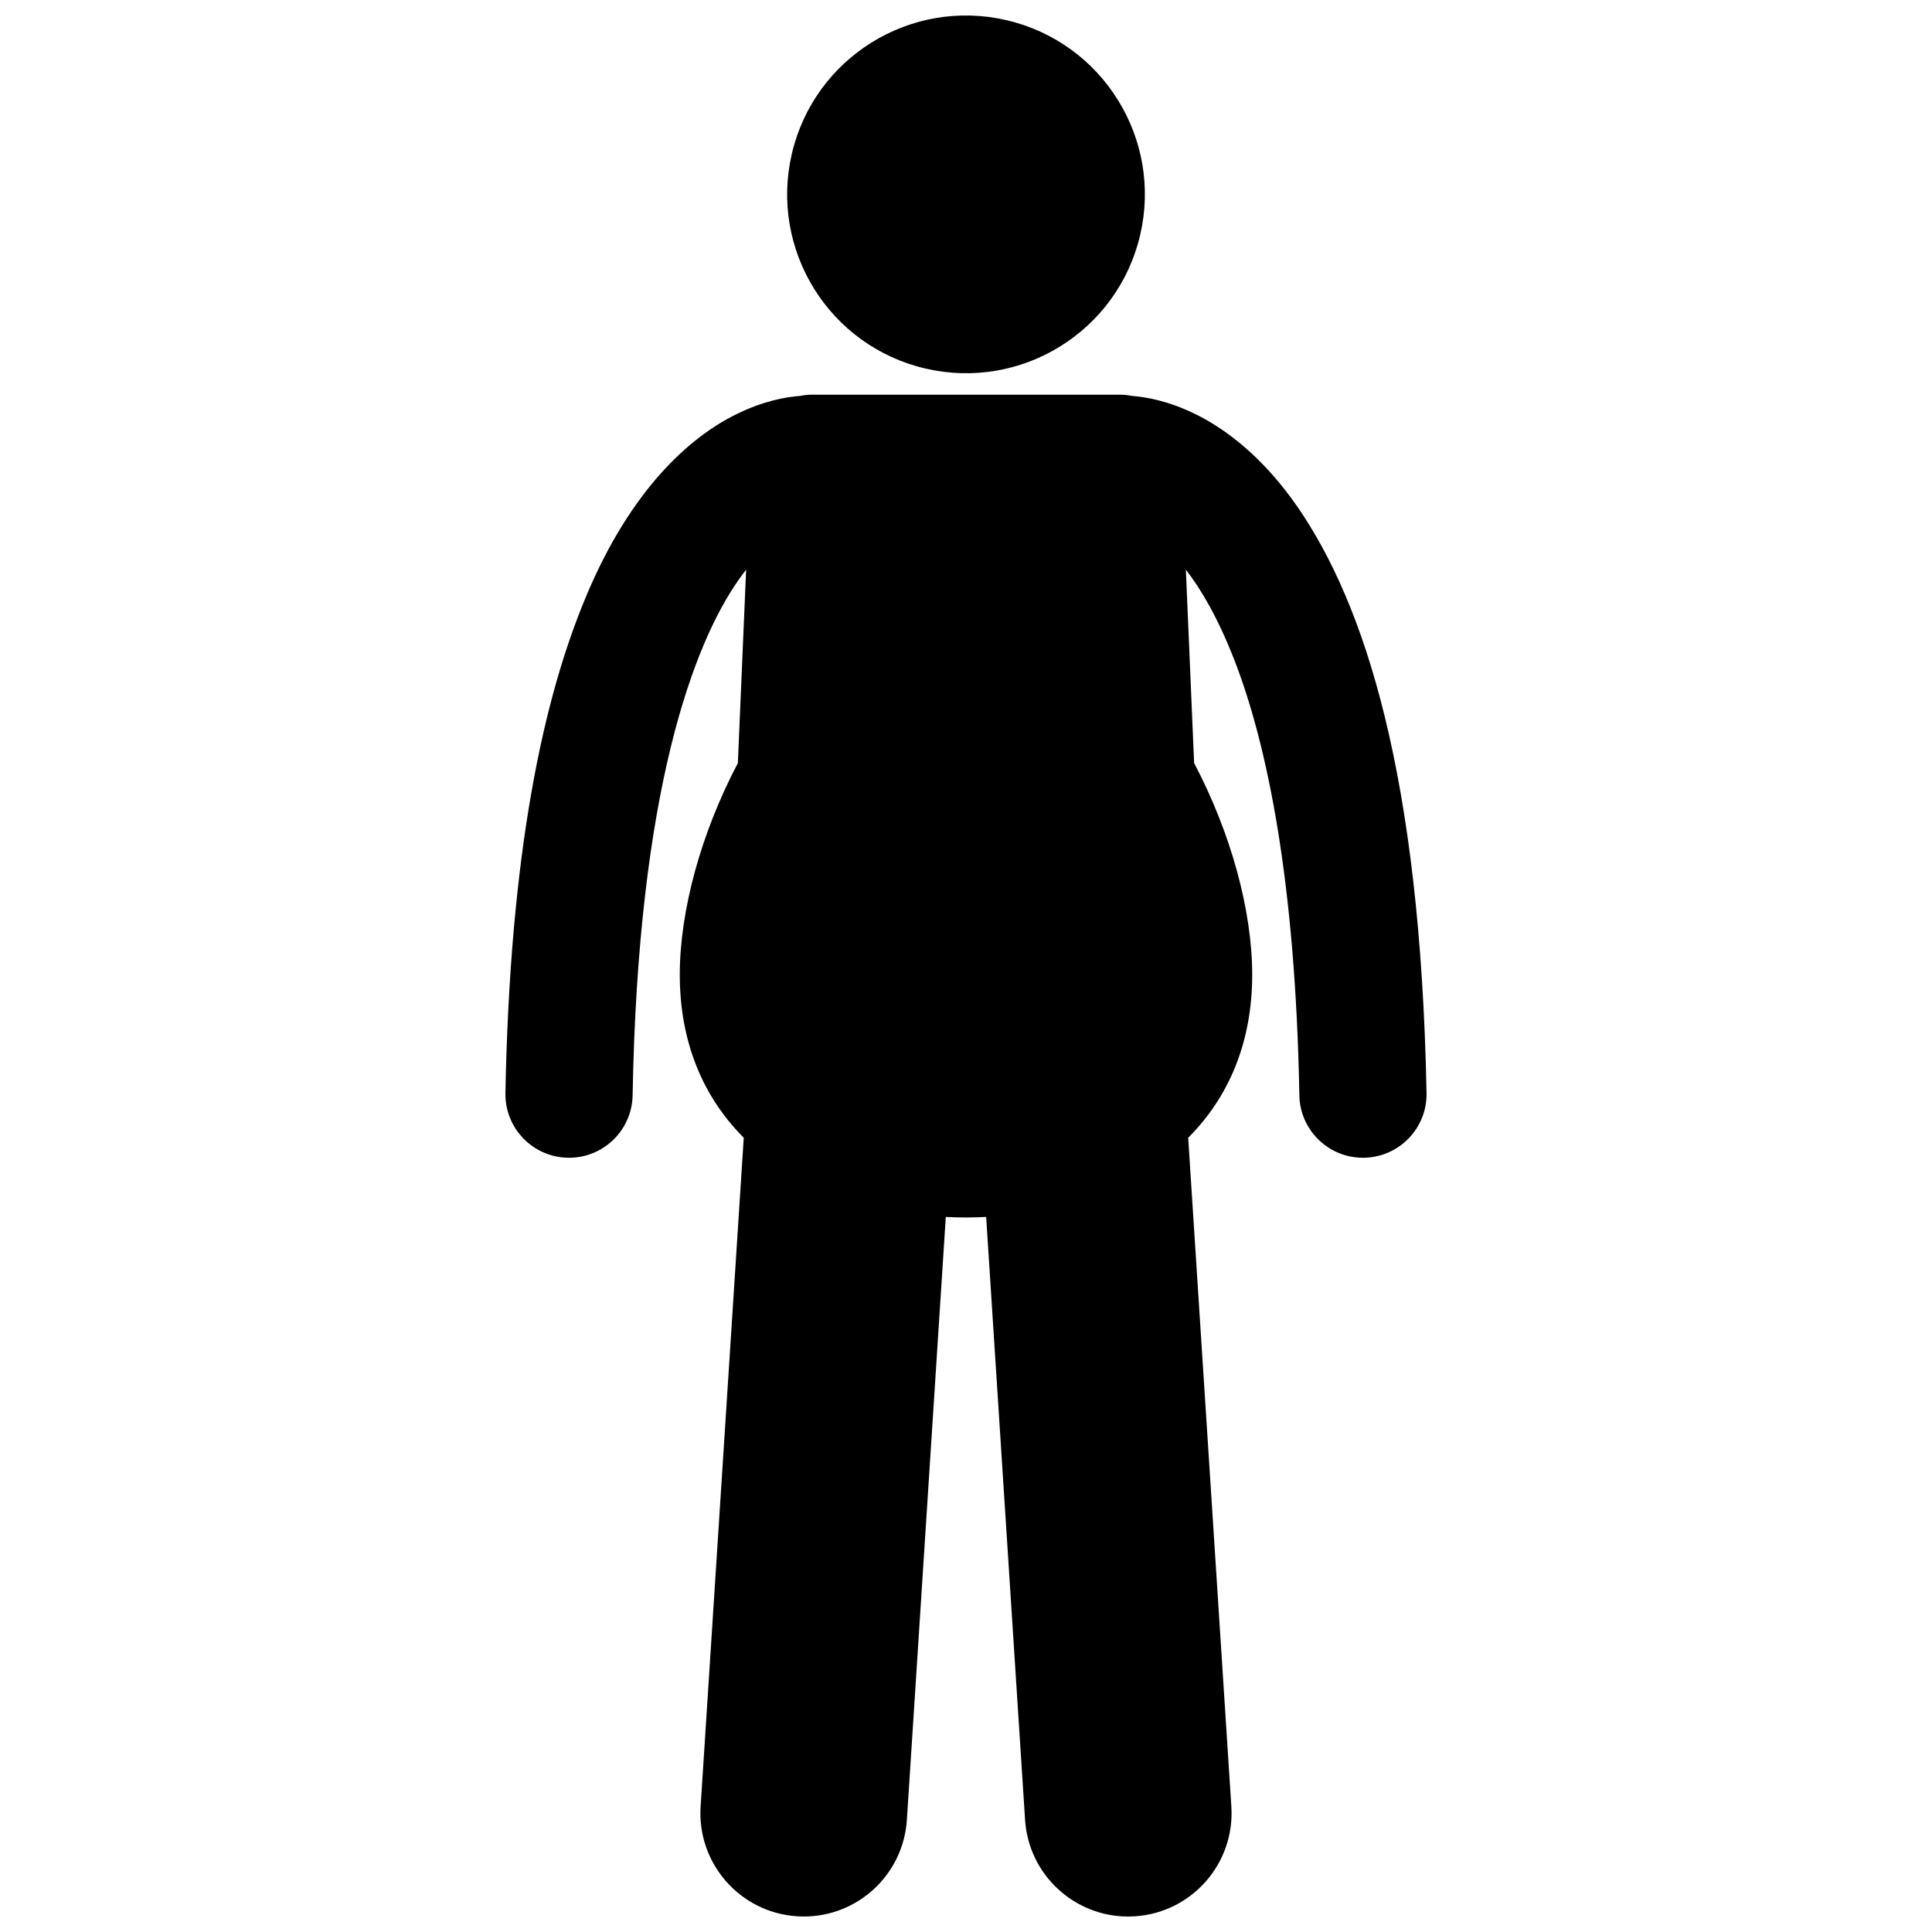 <?xml version="1.0" encoding="UTF-8"?>
<!-- Uploaded to: SVG Repo, www.svgrepo.com, Generator: SVG Repo Mixer Tools -->
<svg width="800px" height="800px" version="1.1" viewBox="144 144 512 512" xmlns="http://www.w3.org/2000/svg">
 <defs>
  <clipPath id="b">
   <path d="m277 248h246v403.9h-246z"/>
  </clipPath>
  <clipPath id="a">
   <path d="m352 148.09h96v94.906h-96z"/>
  </clipPath>
 </defs>
 <g>
  <g clip-path="url(#b)">
   <path d="m460.52 253.62c-6.969-3.402-12.859-4.426-16.516-4.691-1.066-0.219-2.172-0.336-3.305-0.336h-81.402c-1.133 0-2.238 0.117-3.305 0.336-3.652 0.262-9.547 1.289-16.523 4.691-12.941 6.223-28.344 20.418-39.949 47.961-11.699 27.613-20.391 68.75-21.578 132.07-0.172 9.305 7.234 16.992 16.543 17.164 0.102 0 0.207 0.004 0.312 0.004 9.168 0 16.684-7.344 16.852-16.547 1.406-80.727 16.141-119.66 28.172-136.73 0.648-0.926 1.281-1.777 1.91-2.586l-2.191 51.273c-9.652 18.309-15.391 38.906-15.391 56.109 0 18.117 6.359 32.578 16.953 43.172l-11.434 177.23c-0.973 15.098 10.473 28.121 25.57 29.098 0.598 0.039 1.195 0.059 1.789 0.059 14.32 0.004 26.371-11.129 27.305-25.625l10.312-159.77c1.77 0.086 3.547 0.141 5.352 0.141 1.797 0 3.574-0.059 5.344-0.141l10.312 159.77c0.934 14.492 12.988 25.629 27.309 25.629 0.594 0 1.188-0.02 1.789-0.059 15.094-0.973 26.547-14.004 25.57-29.098l-11.438-177.23c10.602-10.594 16.965-25.059 16.965-43.18 0-17.203-5.738-37.801-15.391-56.109l-2.191-51.277c4.082 5.281 8.57 12.934 12.91 24.102 8.633 22.309 16.141 58.516 17.168 115.22 0.172 9.199 7.684 16.543 16.848 16.547 0.105 0 0.207-0.004 0.312-0.004 9.312-0.172 16.719-7.856 16.547-17.164-1.637-84.367-16.422-129.57-34.227-155.37-8.887-12.832-18.742-20.539-27.305-24.676z"/>
  </g>
  <g clip-path="url(#a)">
   <path d="m410.75 149.35c25.492 5.938 41.348 31.418 35.41 56.91-5.938 25.492-31.414 41.344-56.906 35.406-25.496-5.934-41.348-31.414-35.41-56.906 5.938-25.492 31.414-41.348 56.906-35.41"/>
  </g>
 </g>
</svg>